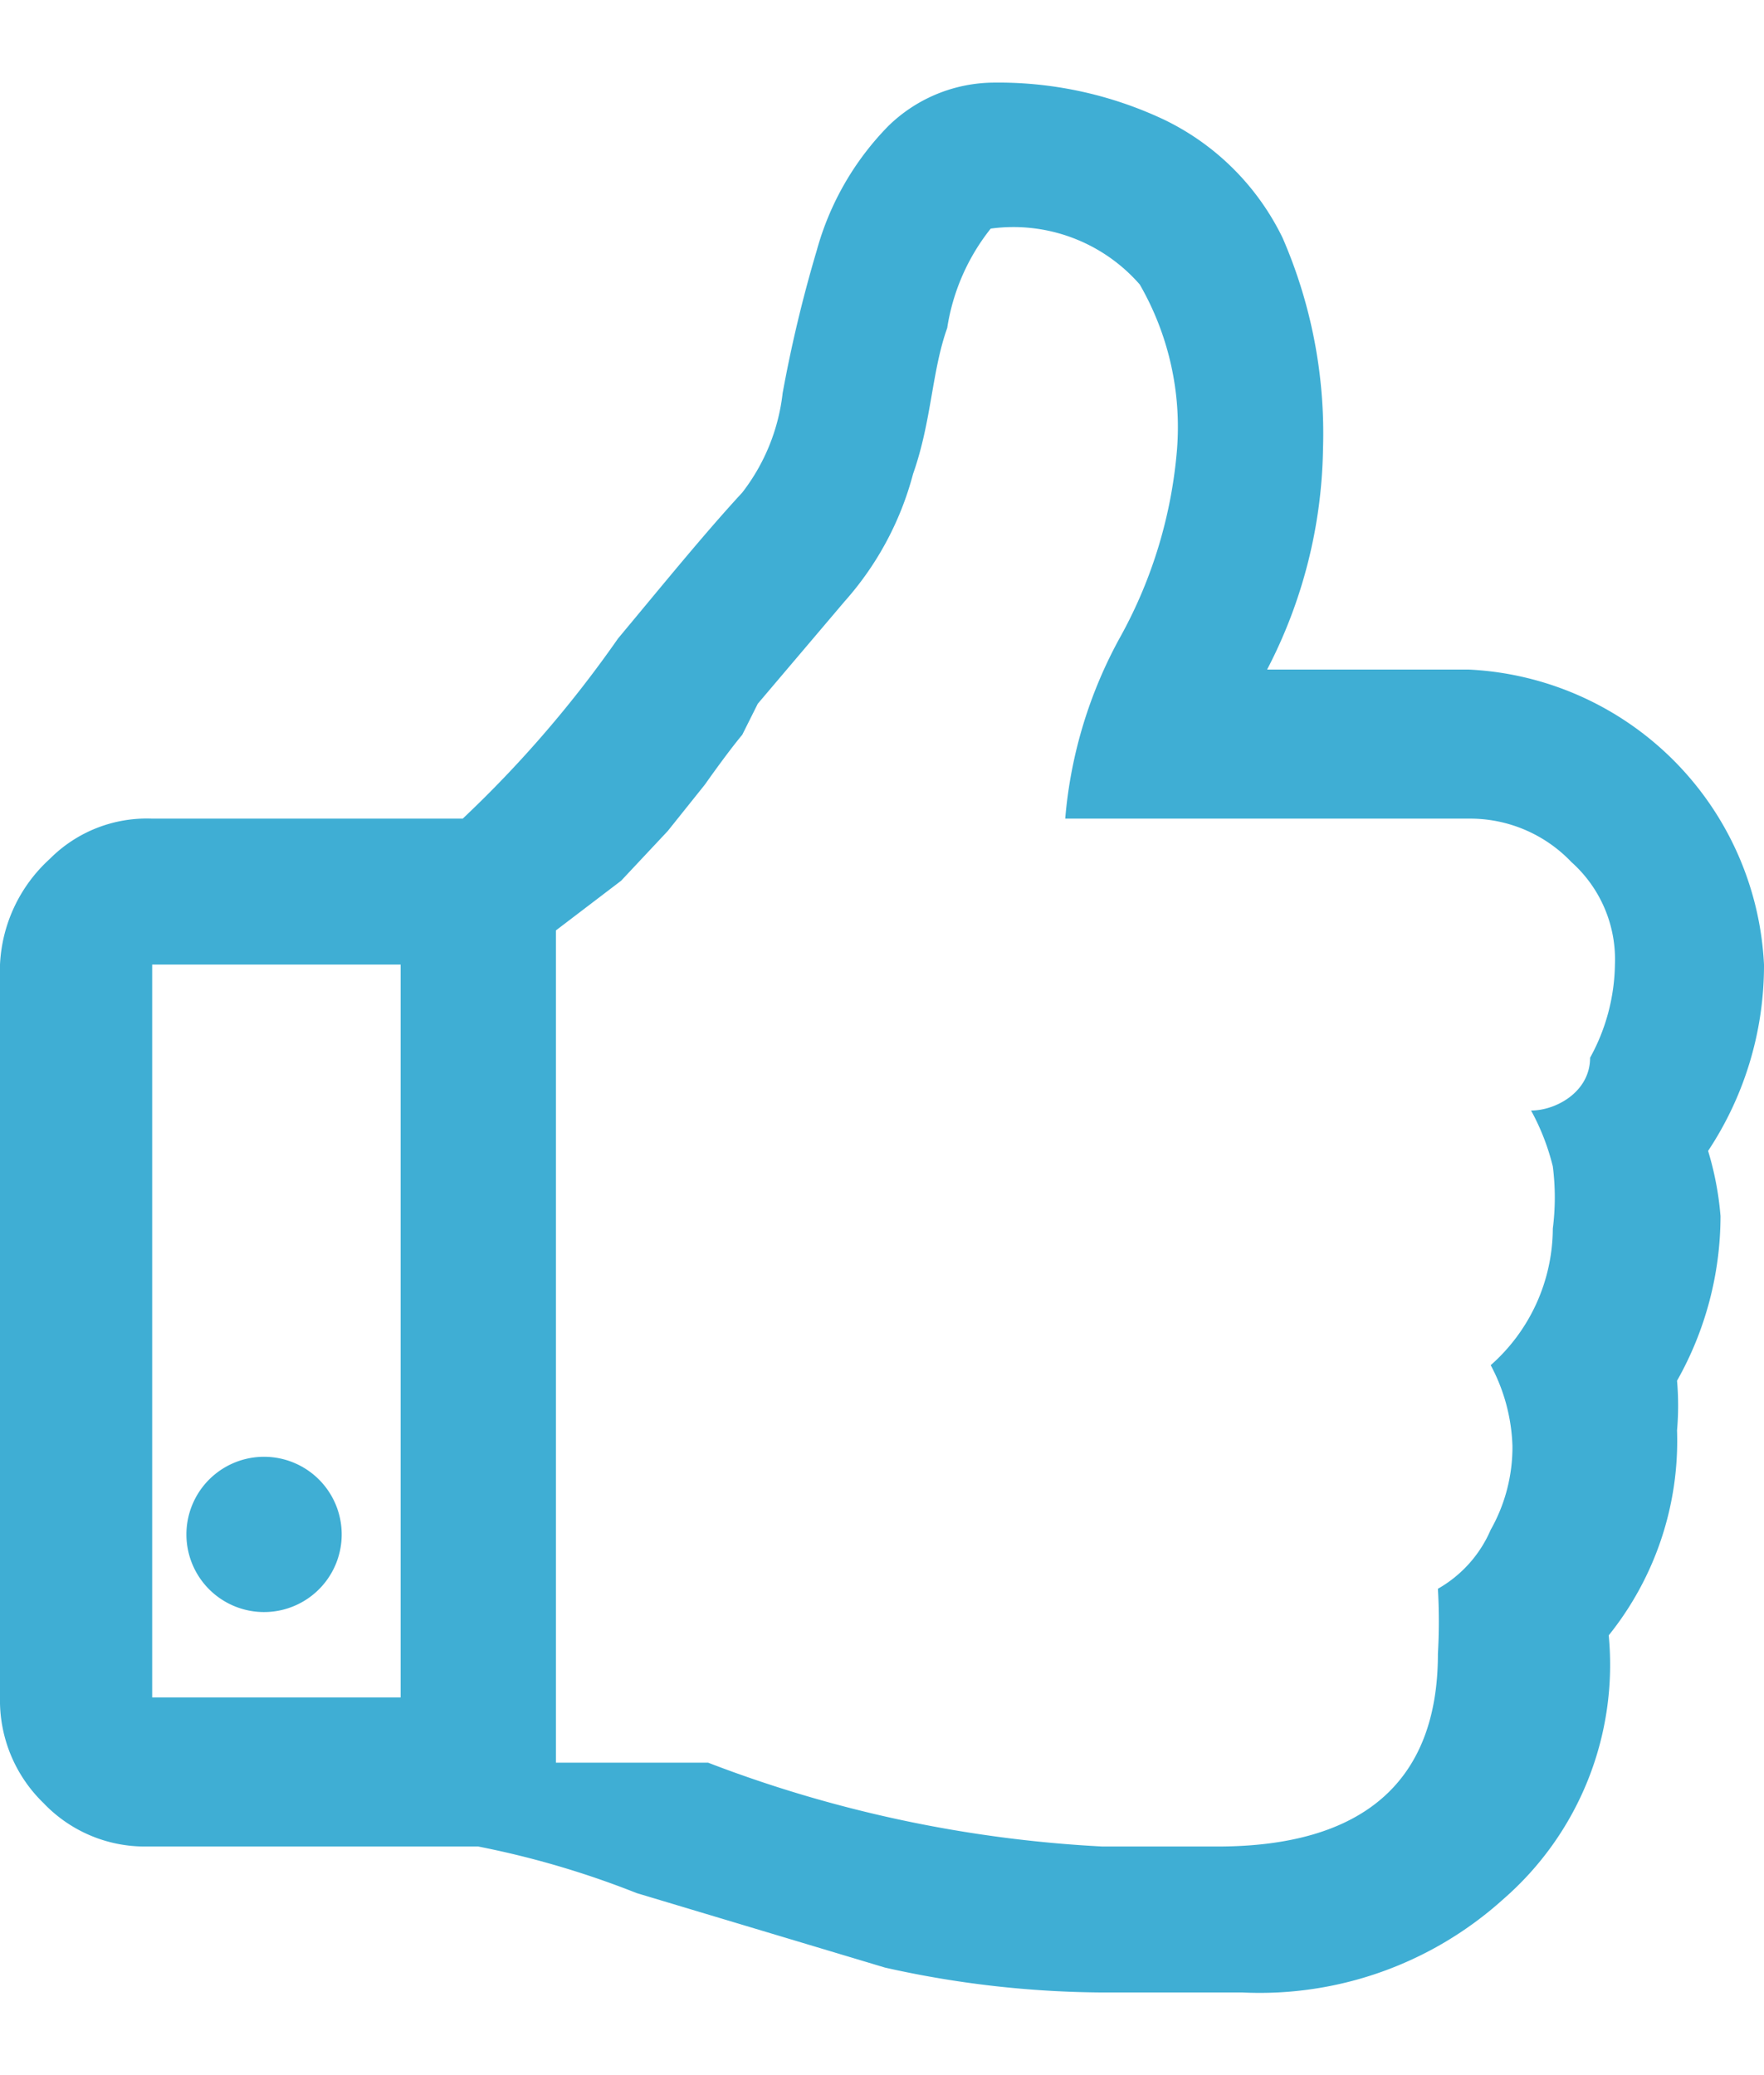 <svg width="34" height="40" id="Layer_1" data-name="Layer 1" xmlns="http://www.w3.org/2000/svg" viewBox="0 0 5.68 6.15">
    <defs>
        <style>
            .cls-1{fill:#3faed4}
        </style>
    </defs>
    <path class="cls-1" d="M5.5 3.44a1.08 1.08 0 00.18-.6 1 1 0 00-.95-.95h-.65a1.59 1.59 0 00.18-.71A1.58 1.58 0 004.13.5a.82.82 0 00-.38-.38A1.25 1.25 0 003.19 0a.49.49 0 00-.33.14.92.92 0 00-.23.4 4.35 4.35 0 00-.11.46.64.64 0 01-.13.32c-.12.13-.25.29-.4.47a3.73 3.73 0 01-.5.58h-1a.44.44 0 00-.33.13.49.49 0 00-.16.34V5.2a.46.46 0 00.14.34.45.45 0 00.33.14h1.07a2.9 2.9 0 01.51.15l.8.24a3.27 3.27 0 00.7.08H4a1.17 1.17 0 00.84-.3A1 1 0 005.18 5a1 1 0 00.22-.66.92.92 0 000-.16 1.08 1.08 0 00.14-.53 1 1 0 00-.04-.21zM.72 5.2H.49V2.84h.8V5.2H.72zm4.4-2.06c0 .11-.11.17-.19.17a.74.74 0 01.07.18.79.79 0 010 .2.59.59 0 01-.2.44.59.59 0 01.07.26.54.54 0 01-.07.27.4.4 0 01-.17.19 1.83 1.83 0 010 .21c0 .41-.24.62-.71.62h-.37a4.13 4.13 0 01-1.27-.27h-.49V2.73L2 2.57l.15-.16.12-.15s.07-.1.12-.16l.05-.1.28-.33a1 1 0 00.22-.41C3 1.09 3 .93 3.05.79a.68.68 0 01.14-.32.54.54 0 01.48.18.92.92 0 01.12.53 1.5 1.5 0 01-.18.6 1.46 1.46 0 00-.18.59h1.3a.45.45 0 01.33.14.42.42 0 01.14.33.64.64 0 01-.08.3z"/>
    <path class="cls-1" d="M.9 4.43a.25.25 0 100 .49.25.25 0 000-.49z"/>
</svg>
